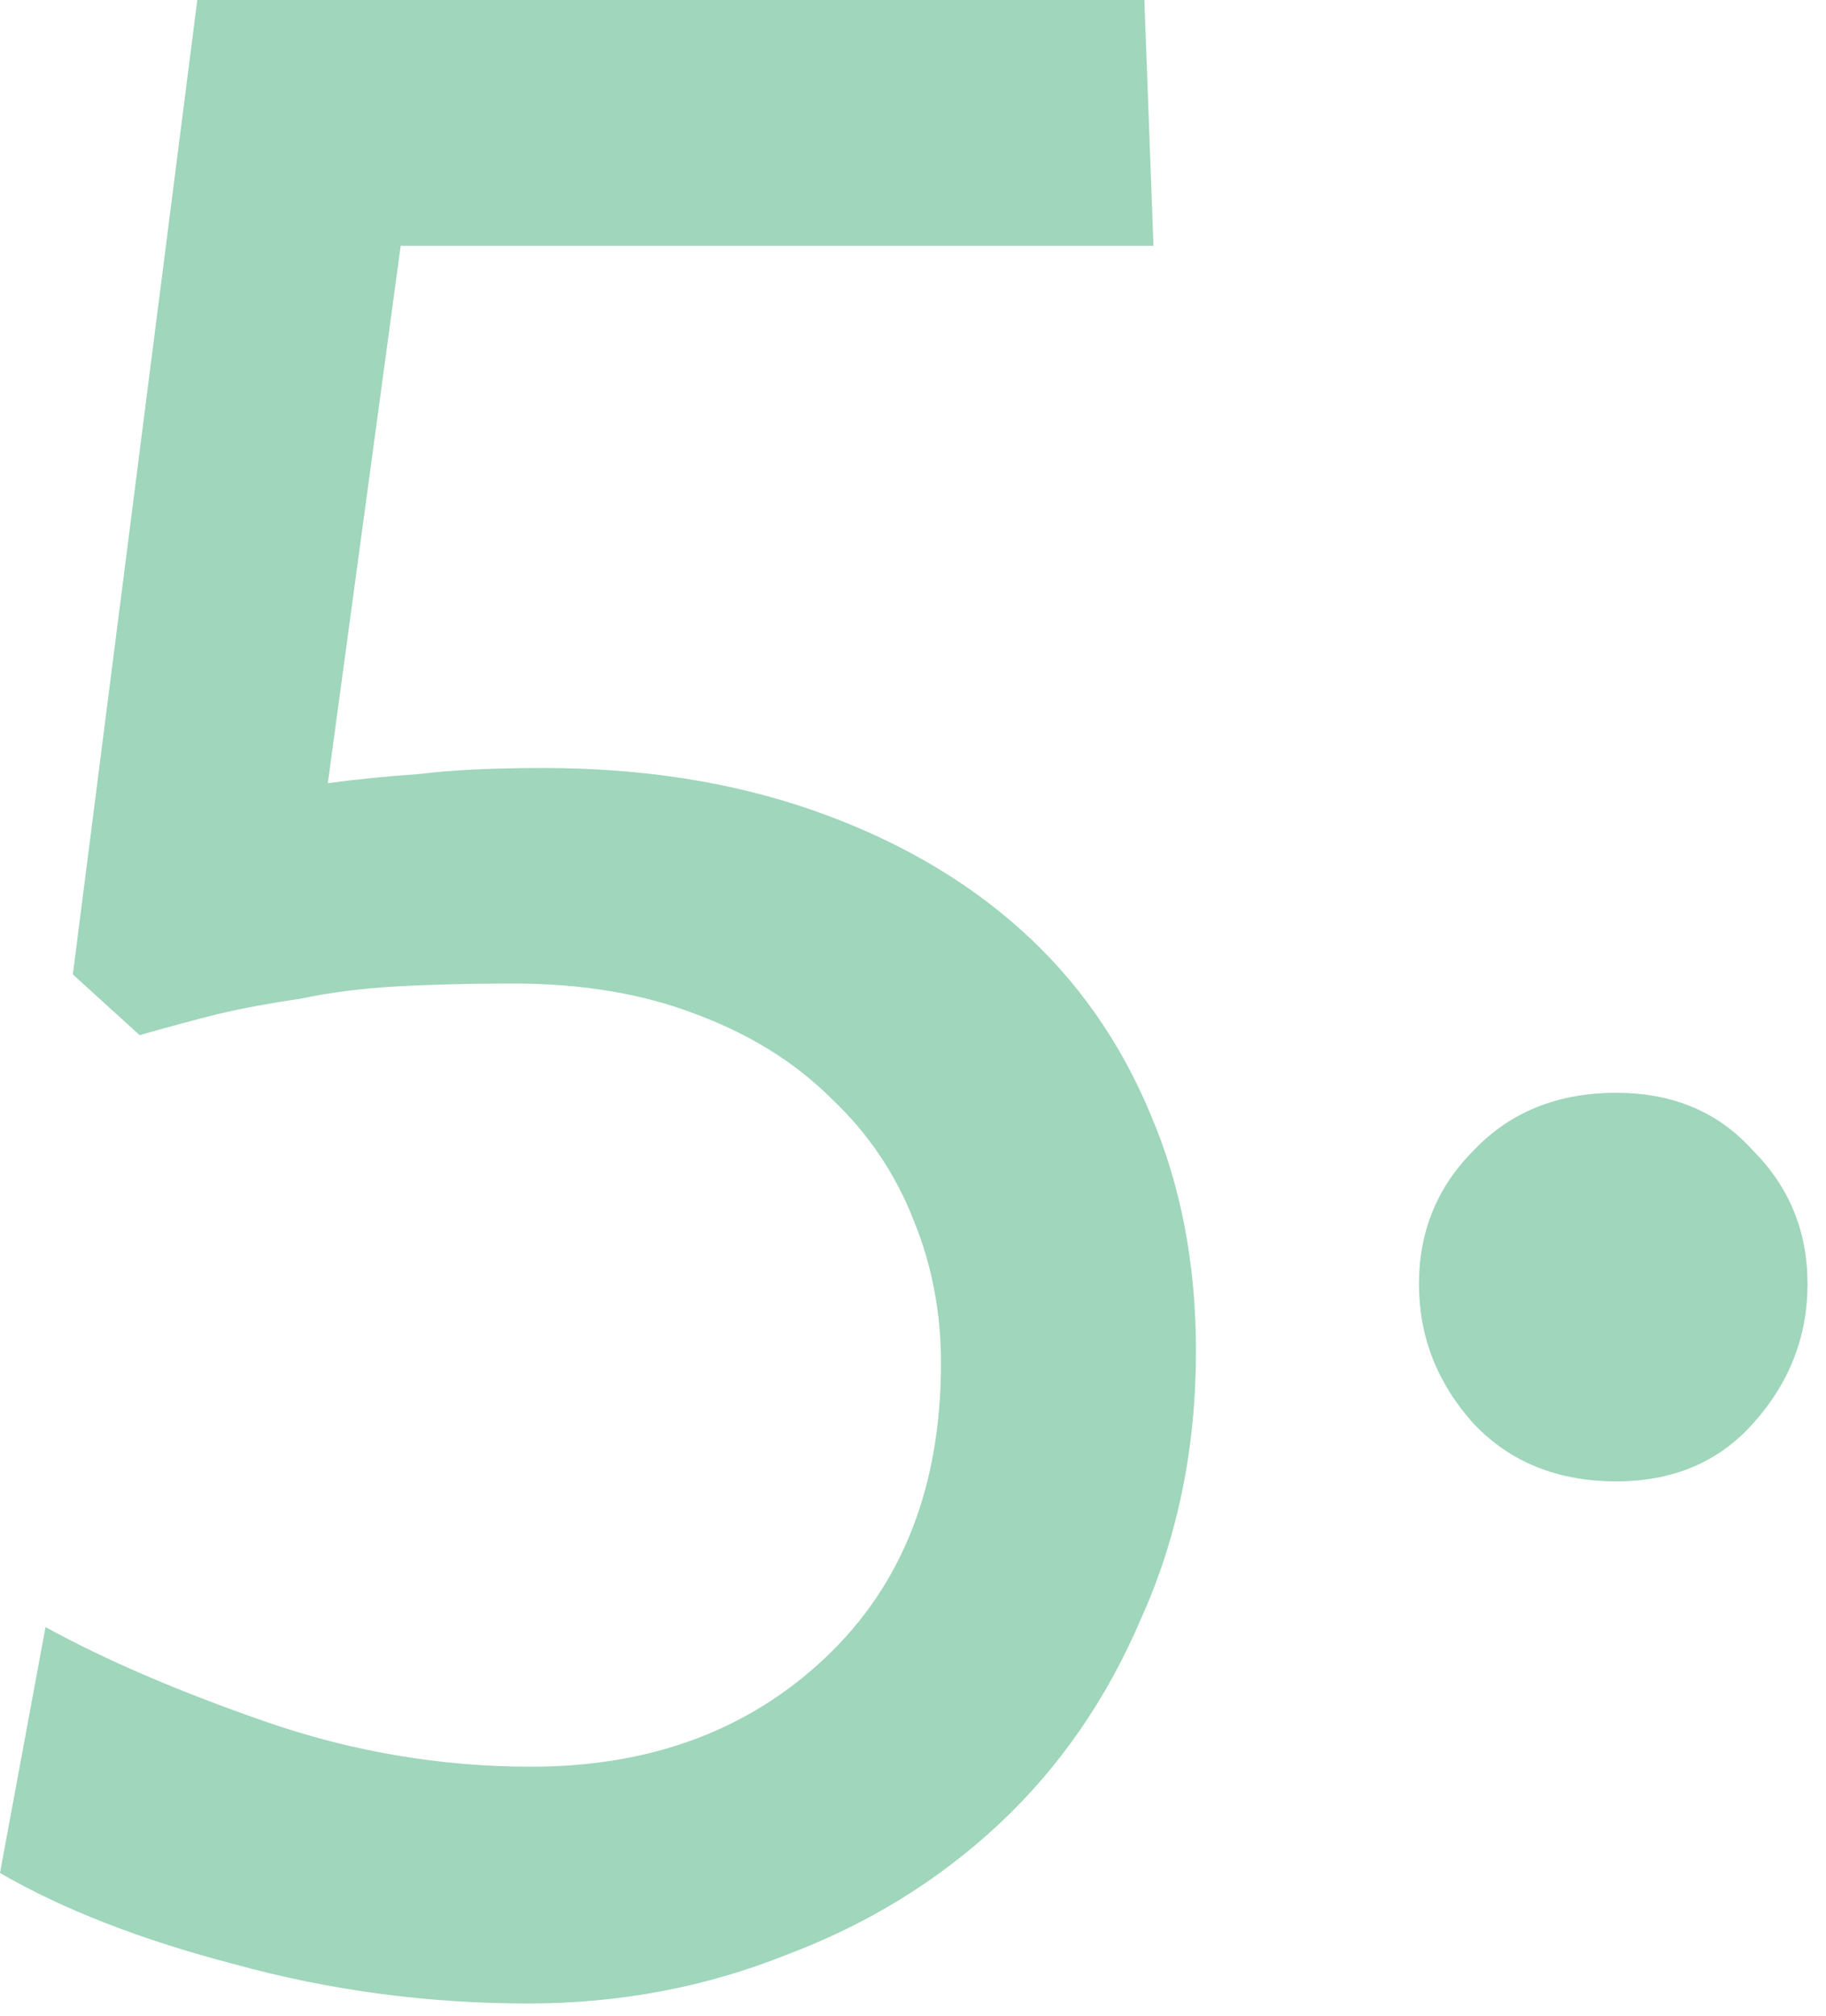 <svg width="77" height="85" viewBox="0 0 77 85" fill="none" xmlns="http://www.w3.org/2000/svg">
<path d="M13.824 33.024C15.104 32.853 16.384 32.725 17.664 32.64C19.029 32.469 20.779 32.384 22.912 32.384C27.093 32.384 30.891 32.981 34.304 34.176C37.717 35.371 40.619 37.035 43.008 39.168C45.397 41.301 47.232 43.904 48.512 46.976C49.792 49.963 50.432 53.291 50.432 56.96C50.432 61.056 49.664 64.811 48.128 68.224C46.677 71.637 44.672 74.539 42.112 76.928C39.552 79.317 36.565 81.152 33.152 82.432C29.739 83.797 26.112 84.48 22.272 84.48C18.005 84.48 13.867 83.925 9.856 82.816C5.931 81.792 2.645 80.512 4.50611e-05 78.976L1.92 68.608C4.395 69.973 7.467 71.296 11.136 72.576C14.805 73.856 18.56 74.496 22.4 74.496C27.435 74.496 31.573 72.96 34.816 69.888C38.059 66.816 39.68 62.677 39.68 57.472C39.68 55.339 39.296 53.333 38.528 51.456C37.76 49.493 36.608 47.787 35.072 46.336C33.536 44.8 31.616 43.605 29.312 42.752C27.093 41.899 24.533 41.472 21.632 41.472C19.755 41.472 18.091 41.515 16.64 41.6C15.189 41.685 13.867 41.856 12.672 42.112C11.477 42.283 10.325 42.496 9.216 42.752C8.192 43.008 7.083 43.307 5.888 43.648L3.072 41.088L8.32 -5.72205e-05H48.256L48.64 10.368H16.896L13.824 33.024ZM76.221 54.144C76.221 56.363 75.453 58.325 73.917 60.032C72.466 61.653 70.546 62.464 68.157 62.464C65.682 62.464 63.677 61.653 62.141 60.032C60.605 58.325 59.837 56.363 59.837 54.144C59.837 51.925 60.605 50.048 62.141 48.512C63.677 46.891 65.682 46.08 68.157 46.08C70.546 46.08 72.466 46.891 73.917 48.512C75.453 50.048 76.221 51.925 76.221 54.144Z" fill="#9FD6BC"/>
</svg>
